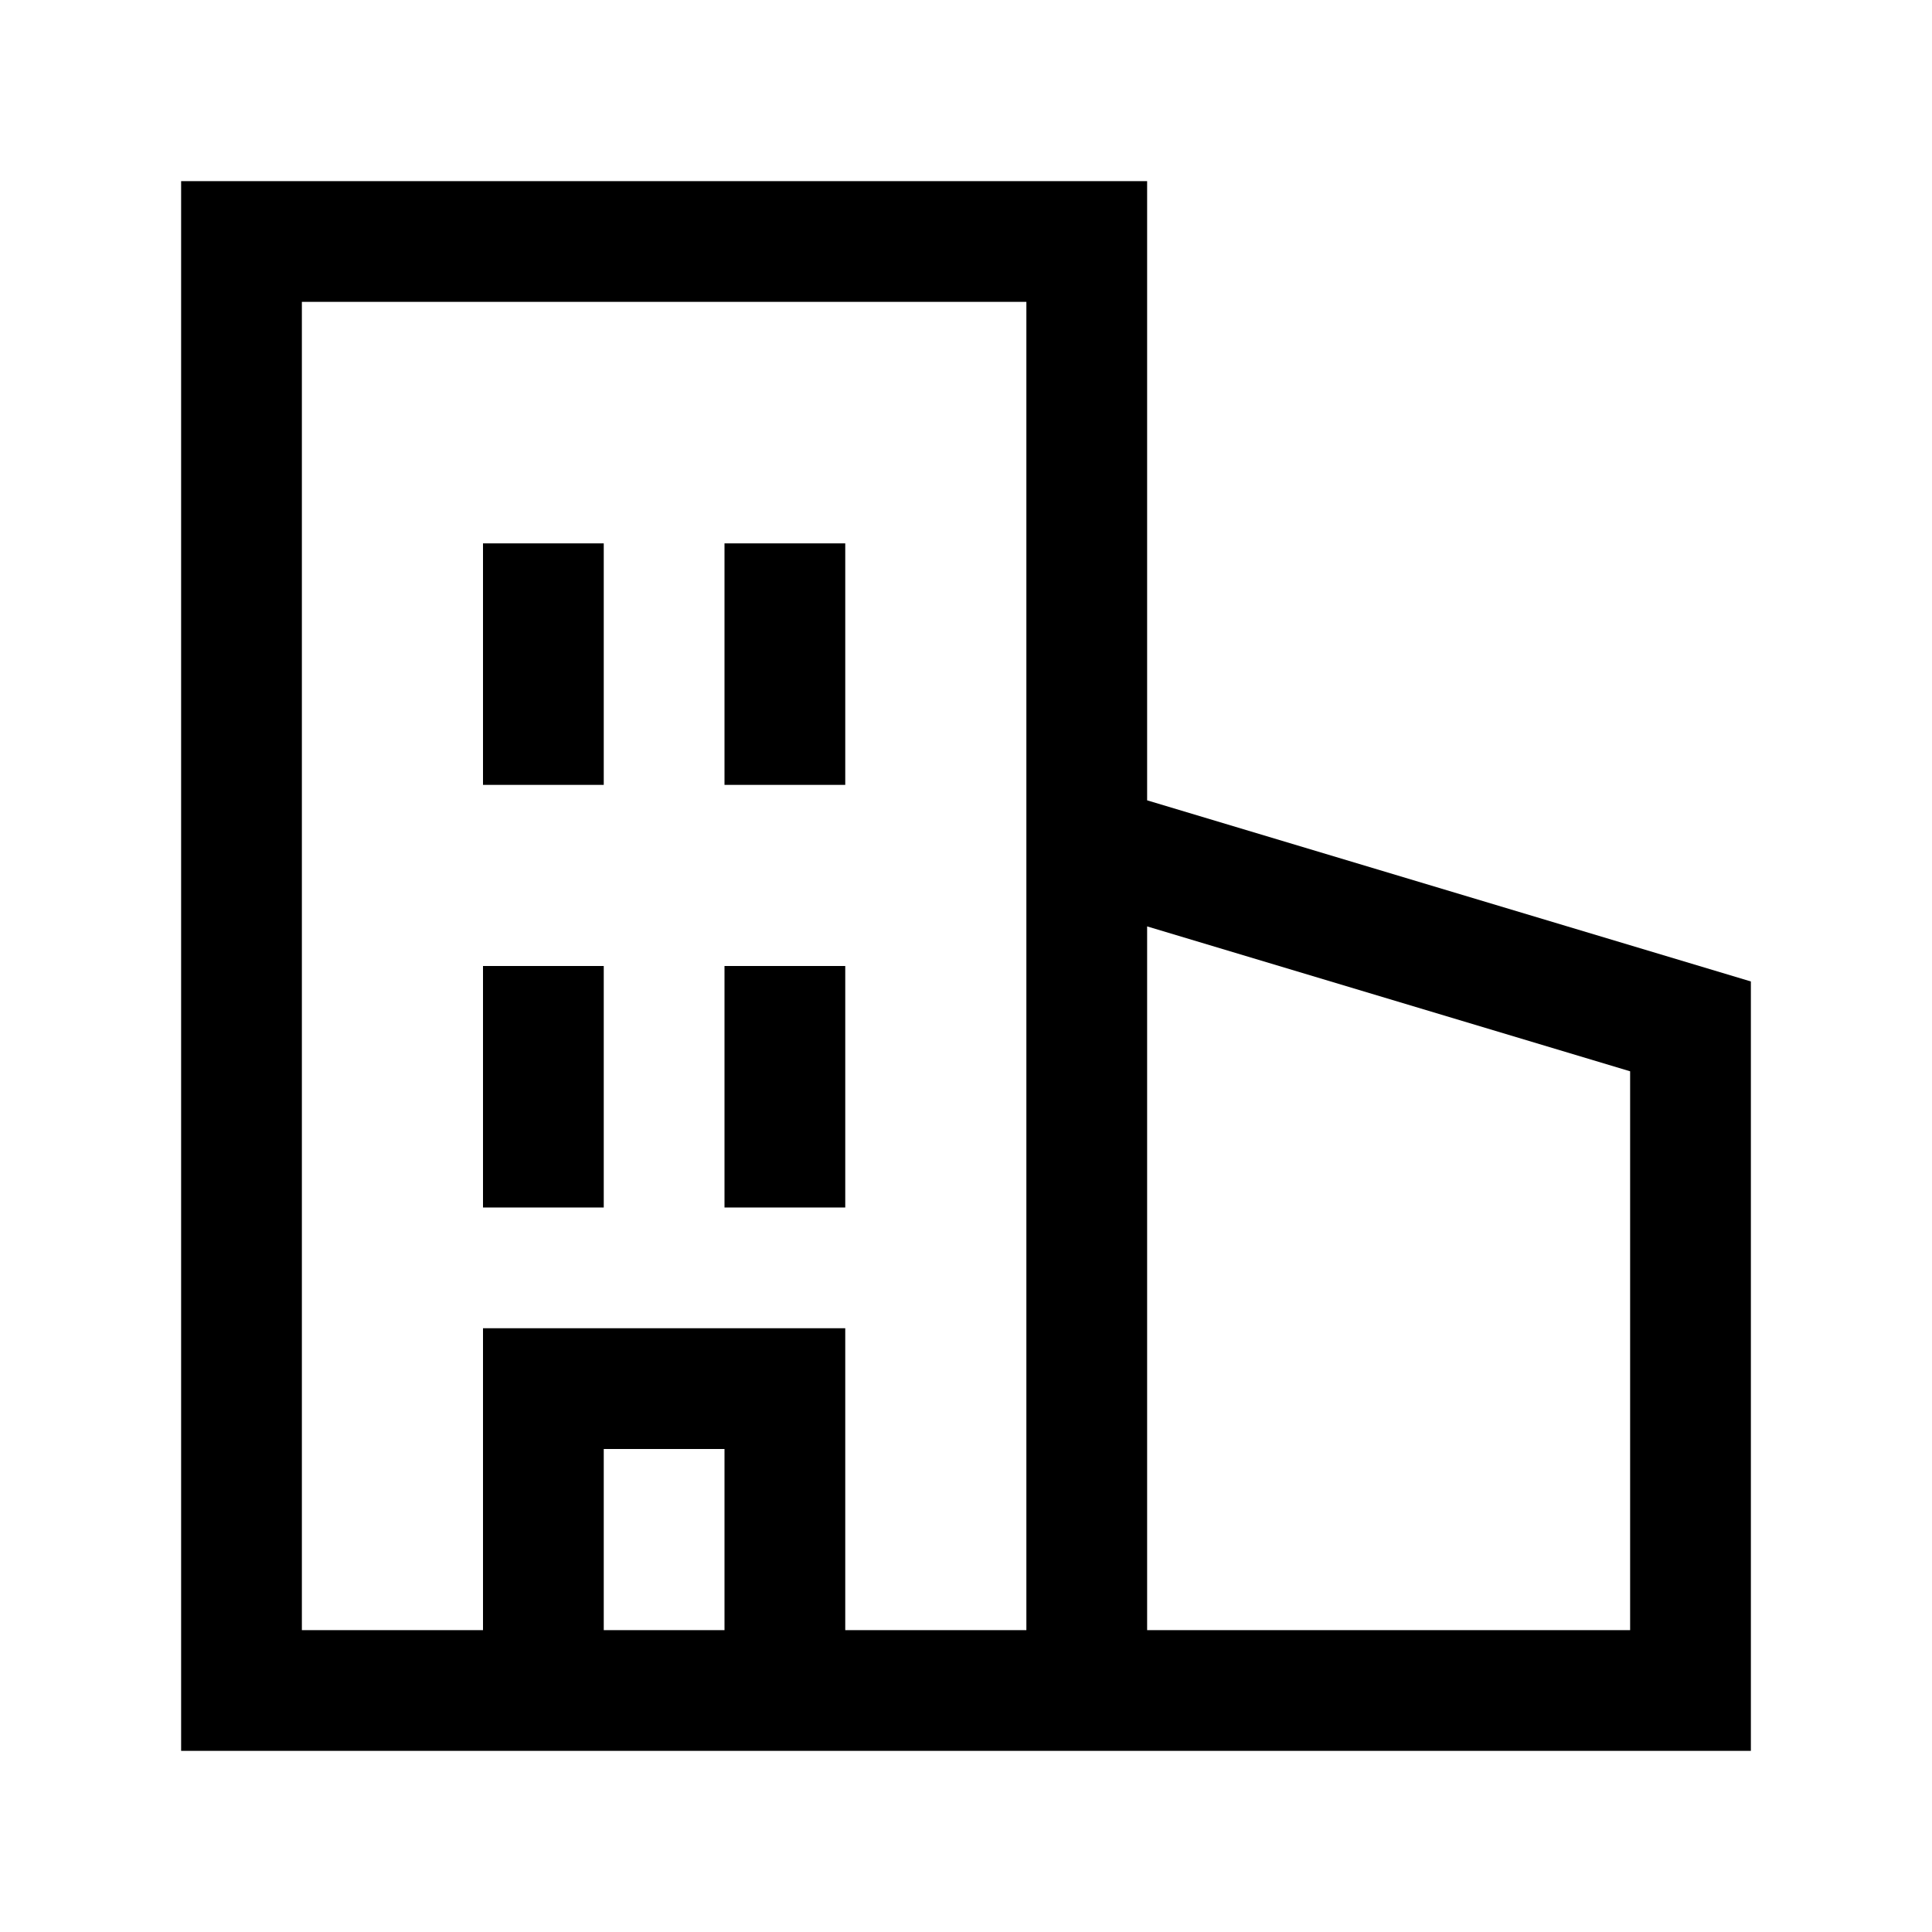 <svg fill="none" height="48" viewBox="0 0 48 48" width="48" xmlns="http://www.w3.org/2000/svg"><g fill="#000"><path d="m12 13.5v6h3v-6z"/><path d="m12 30v-6h3v6z"/><path d="m18 13.5v6h3v-6z"/><path d="m18 30v-6h3v6z"/><path clip-rule="evenodd" d="m4.5 4.5h24v15.384l15 4.5v19.116h-39zm10.5 36h3v-4.5h-3zm6 0v-7.5h-9v7.5h-4.5v-33h18v33zm7.5 0v-17.484l12 3.6v13.884z" fill-rule="evenodd"/></g></svg>